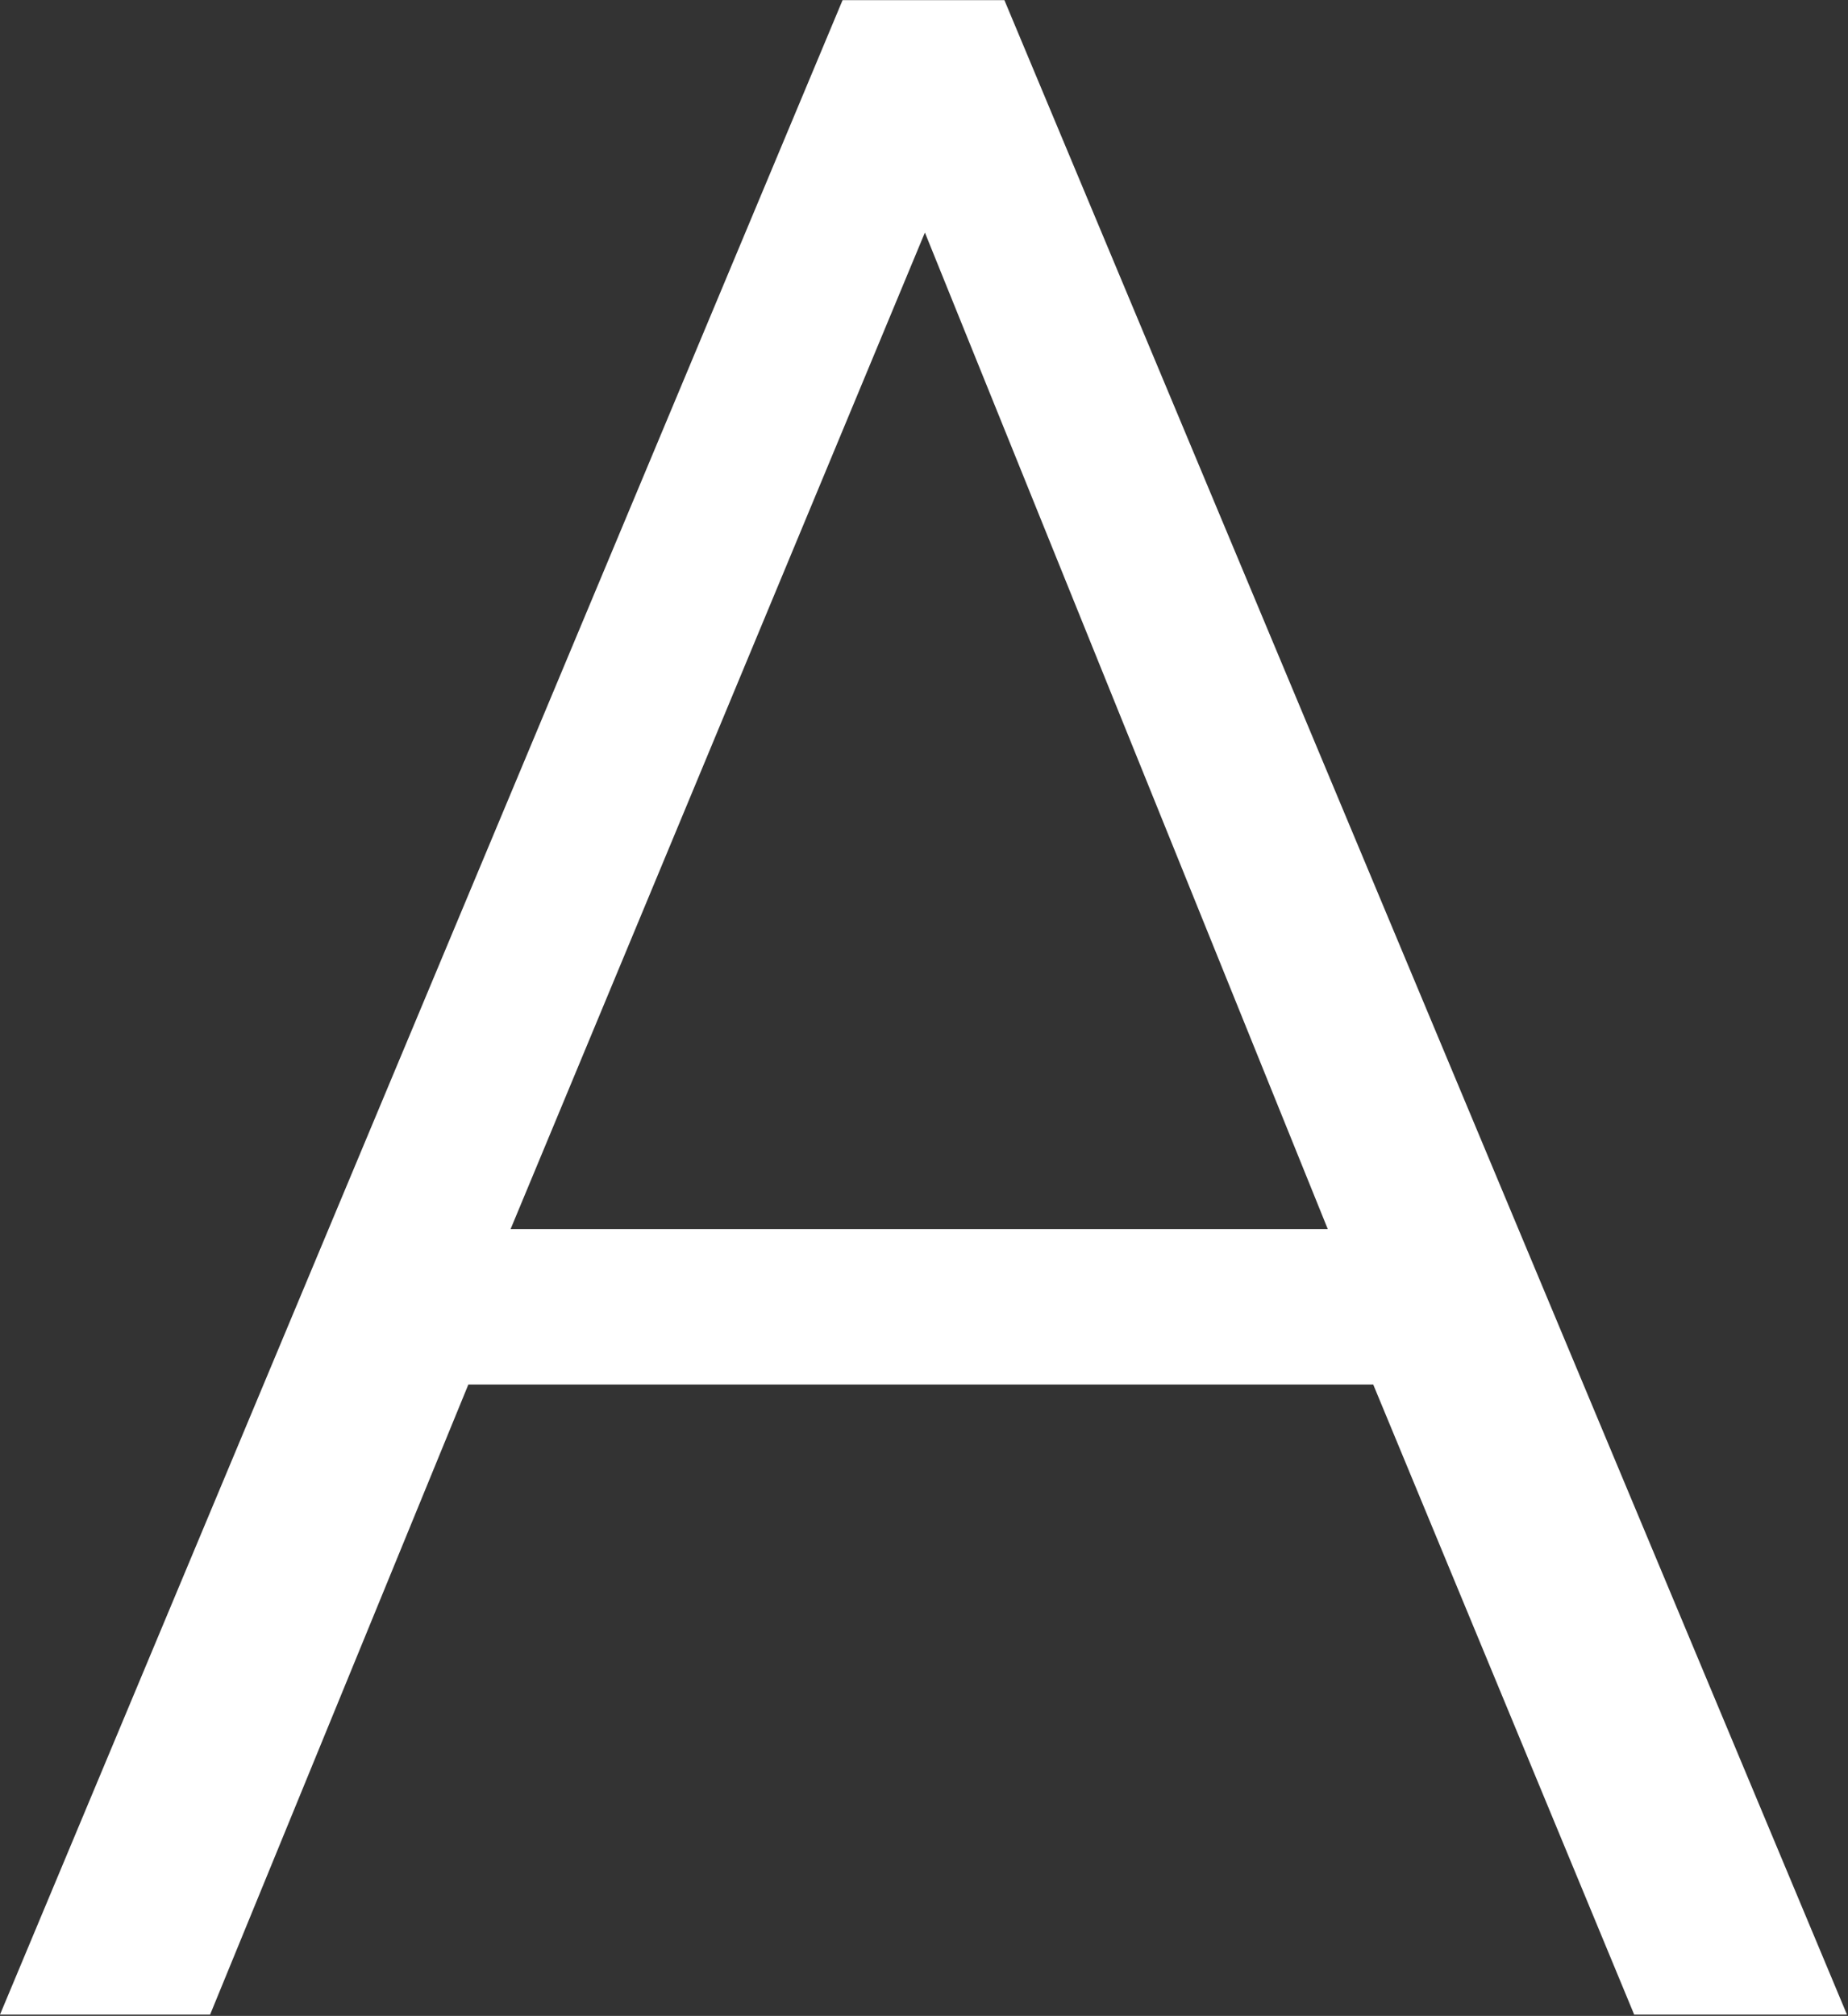 <svg version="1.2" xmlns="http://www.w3.org/2000/svg" viewBox="0 0 1439 1569" width="1439" height="1569">
	<rect x="0" y="0" width="1439" height="1569" fill="#333333" stroke="none"/>
	<title>APLS_BIG copy-svg</title>
	<style>
		.s0 { fill: #ffffff } 
	</style>
	<path id="Layer" fill-rule="evenodd" class="s0" d="m0 1568l656.1-1567.9h126l656.1 1567.9h-165.7l-203.2-490.4h-704.6l-201.1 490.4zm720.2-1387l-322.6 775.6h636.3z"/>
</svg>